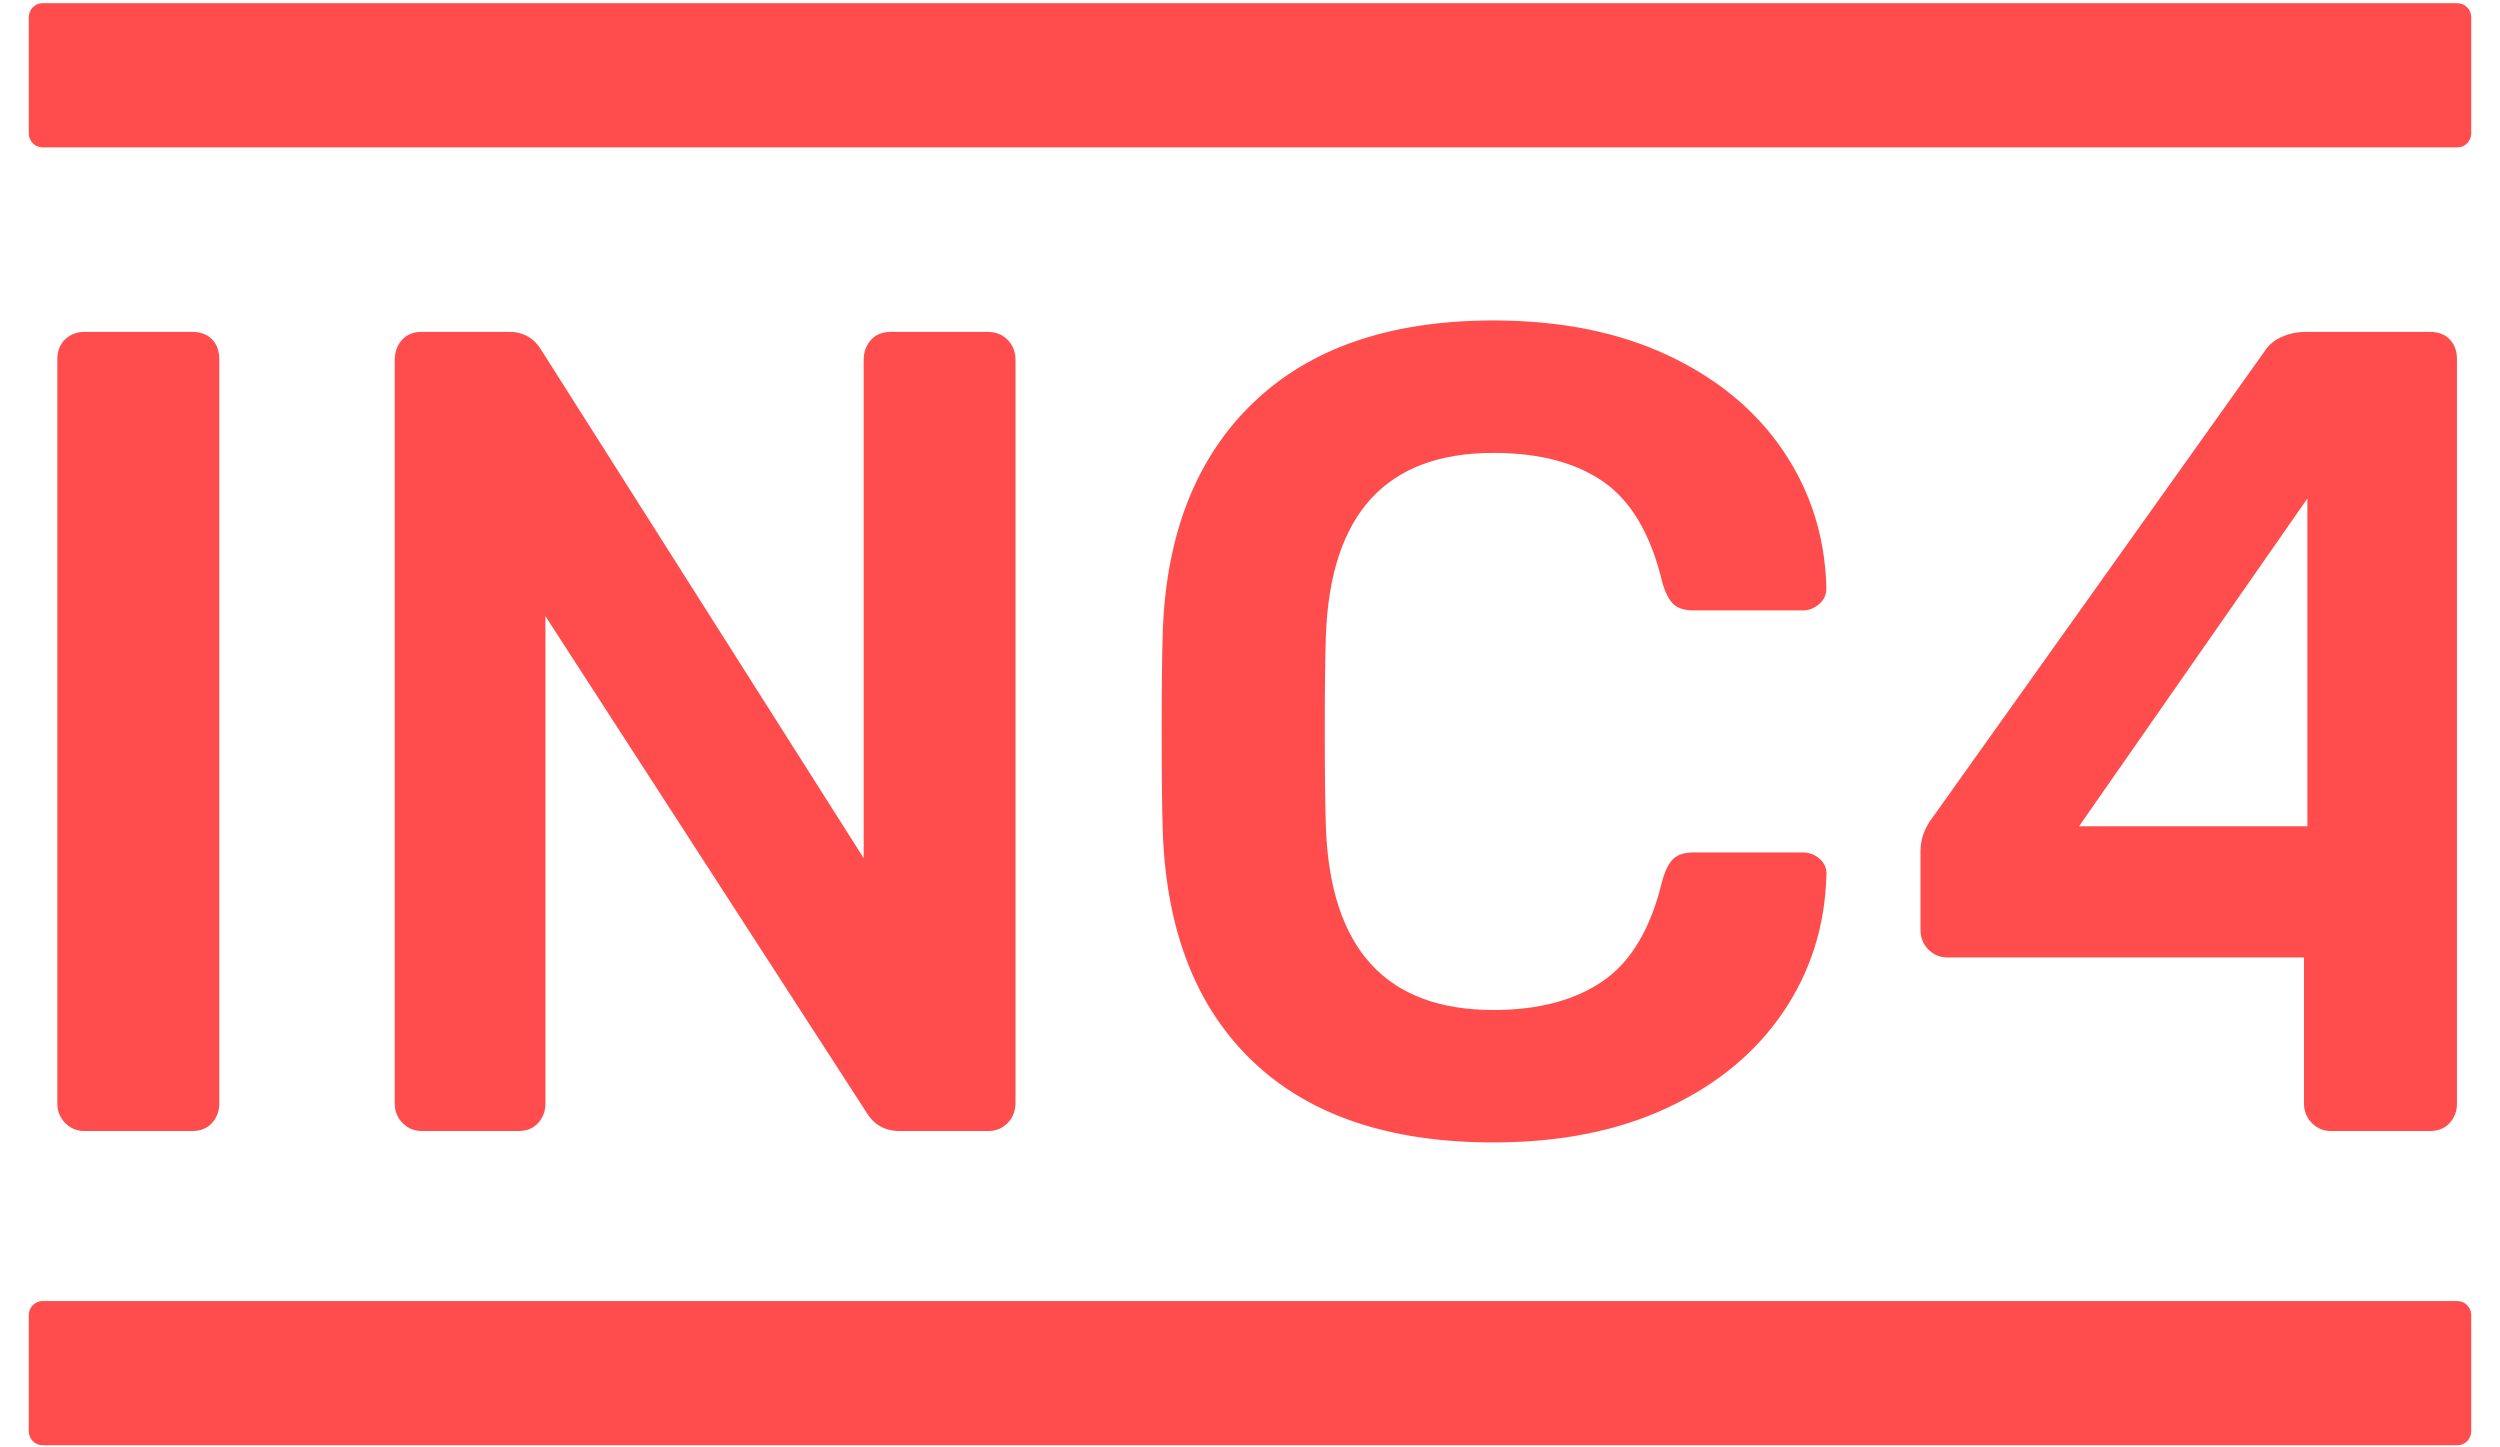 <svg width="76" height="44" viewBox="0 0 76 44" fill="none" xmlns="http://www.w3.org/2000/svg">
<g clip-path="url(#clip0_1620_2255)">
<path d="M63.203 25.119H70.144V15.156L63.203 25.119ZM70.862 34.383C70.634 34.383 70.44 34.302 70.281 34.14C70.121 33.978 70.041 33.781 70.041 33.55V29.107H59.203C58.976 29.107 58.782 29.027 58.622 28.865C58.463 28.703 58.383 28.506 58.383 28.274V25.88C58.383 25.51 58.508 25.163 58.759 24.839L68.844 10.679C68.959 10.494 69.129 10.349 69.357 10.245C69.585 10.141 69.836 10.089 70.109 10.089H73.87C74.121 10.089 74.321 10.164 74.469 10.314C74.617 10.465 74.691 10.667 74.691 10.922V33.55C74.691 33.781 74.617 33.978 74.469 34.14C74.32 34.302 74.121 34.383 73.87 34.383H70.862ZM45.402 34.73C42.256 34.73 39.823 33.914 38.102 32.283C36.382 30.652 35.464 28.332 35.35 25.325C35.327 24.7 35.316 23.682 35.316 22.271C35.316 20.836 35.327 19.795 35.35 19.147C35.464 16.185 36.387 13.877 38.119 12.223C39.852 10.569 42.279 9.742 45.401 9.742C47.43 9.742 49.196 10.095 50.701 10.8C52.205 11.506 53.373 12.472 54.205 13.698C55.037 14.924 55.476 16.301 55.521 17.828V17.898C55.521 18.083 55.447 18.239 55.299 18.366C55.151 18.493 54.986 18.557 54.803 18.557H51.487C51.214 18.557 51.008 18.493 50.872 18.366C50.735 18.239 50.621 18.013 50.53 17.689C50.188 16.255 49.595 15.243 48.752 14.652C47.909 14.063 46.792 13.768 45.402 13.768C42.142 13.768 40.444 15.618 40.307 19.32C40.285 19.945 40.273 20.905 40.273 22.201C40.273 23.497 40.285 24.48 40.307 25.151C40.444 28.853 42.142 30.704 45.402 30.704C46.769 30.704 47.88 30.409 48.735 29.819C49.59 29.229 50.188 28.217 50.53 26.782C50.621 26.458 50.735 26.233 50.872 26.105C51.008 25.978 51.213 25.915 51.487 25.915H54.803C55.008 25.915 55.185 25.984 55.333 26.123C55.481 26.262 55.544 26.435 55.521 26.643C55.476 28.17 55.037 29.547 54.205 30.773C53.373 32 52.205 32.965 50.701 33.671C49.196 34.377 47.43 34.73 45.402 34.73ZM12.82 34.383C12.592 34.383 12.399 34.302 12.239 34.14C12.079 33.978 12 33.781 12 33.55V10.956C12 10.702 12.074 10.494 12.222 10.332C12.37 10.17 12.569 10.089 12.82 10.089H15.487C15.92 10.089 16.25 10.285 16.479 10.679L26.256 26.088V10.956C26.256 10.702 26.331 10.493 26.479 10.331C26.627 10.17 26.826 10.089 27.077 10.089H30.017C30.268 10.089 30.473 10.169 30.632 10.331C30.792 10.493 30.872 10.702 30.872 10.956V33.515C30.872 33.769 30.792 33.978 30.632 34.14C30.473 34.301 30.279 34.383 30.051 34.383H27.35C26.895 34.383 26.553 34.186 26.325 33.793L16.581 18.731V33.55C16.581 33.781 16.507 33.978 16.359 34.14C16.21 34.302 16.011 34.383 15.76 34.383L12.82 34.383ZM2.564 34.383C2.336 34.383 2.142 34.302 1.983 34.14C1.823 33.978 1.743 33.781 1.743 33.55V10.922C1.743 10.667 1.823 10.465 1.983 10.314C2.142 10.164 2.336 10.089 2.564 10.089H5.846C6.096 10.089 6.296 10.164 6.444 10.314C6.592 10.465 6.666 10.667 6.666 10.922V33.55C6.666 33.781 6.592 33.978 6.444 34.14C6.296 34.302 6.096 34.383 5.846 34.383L2.564 34.383Z" fill="#FF4D4D"/>
<path d="M0.875 39.978C0.875 39.865 0.919 39.757 0.998 39.677C1.077 39.597 1.184 39.552 1.296 39.552H74.704C74.816 39.552 74.923 39.597 75.002 39.677C75.081 39.757 75.125 39.865 75.125 39.978V43.511C75.125 43.623 75.081 43.732 75.002 43.811C74.923 43.891 74.816 43.936 74.704 43.936H1.296C1.184 43.936 1.077 43.891 0.998 43.811C0.919 43.732 0.875 43.623 0.875 43.511V39.978Z" fill="#FF4D4D"/>
<path d="M0.875 0.523C0.875 0.41 0.919 0.302 0.998 0.222C1.077 0.142 1.184 0.097 1.296 0.097H74.704C74.816 0.097 74.923 0.142 75.002 0.222C75.081 0.302 75.125 0.41 75.125 0.523V4.055C75.125 4.168 75.081 4.277 75.002 4.356C74.923 4.436 74.816 4.481 74.704 4.481H1.296C1.184 4.481 1.077 4.436 0.998 4.356C0.919 4.277 0.875 4.168 0.875 4.055V0.523Z" fill="#FF4D4D"/>
</g>
<defs>
<clipPath id="clip0_1620_2255">
<rect width="74.25" height="44" fill="white" transform="translate(0.875)"/>
</clipPath>
</defs>
</svg>
